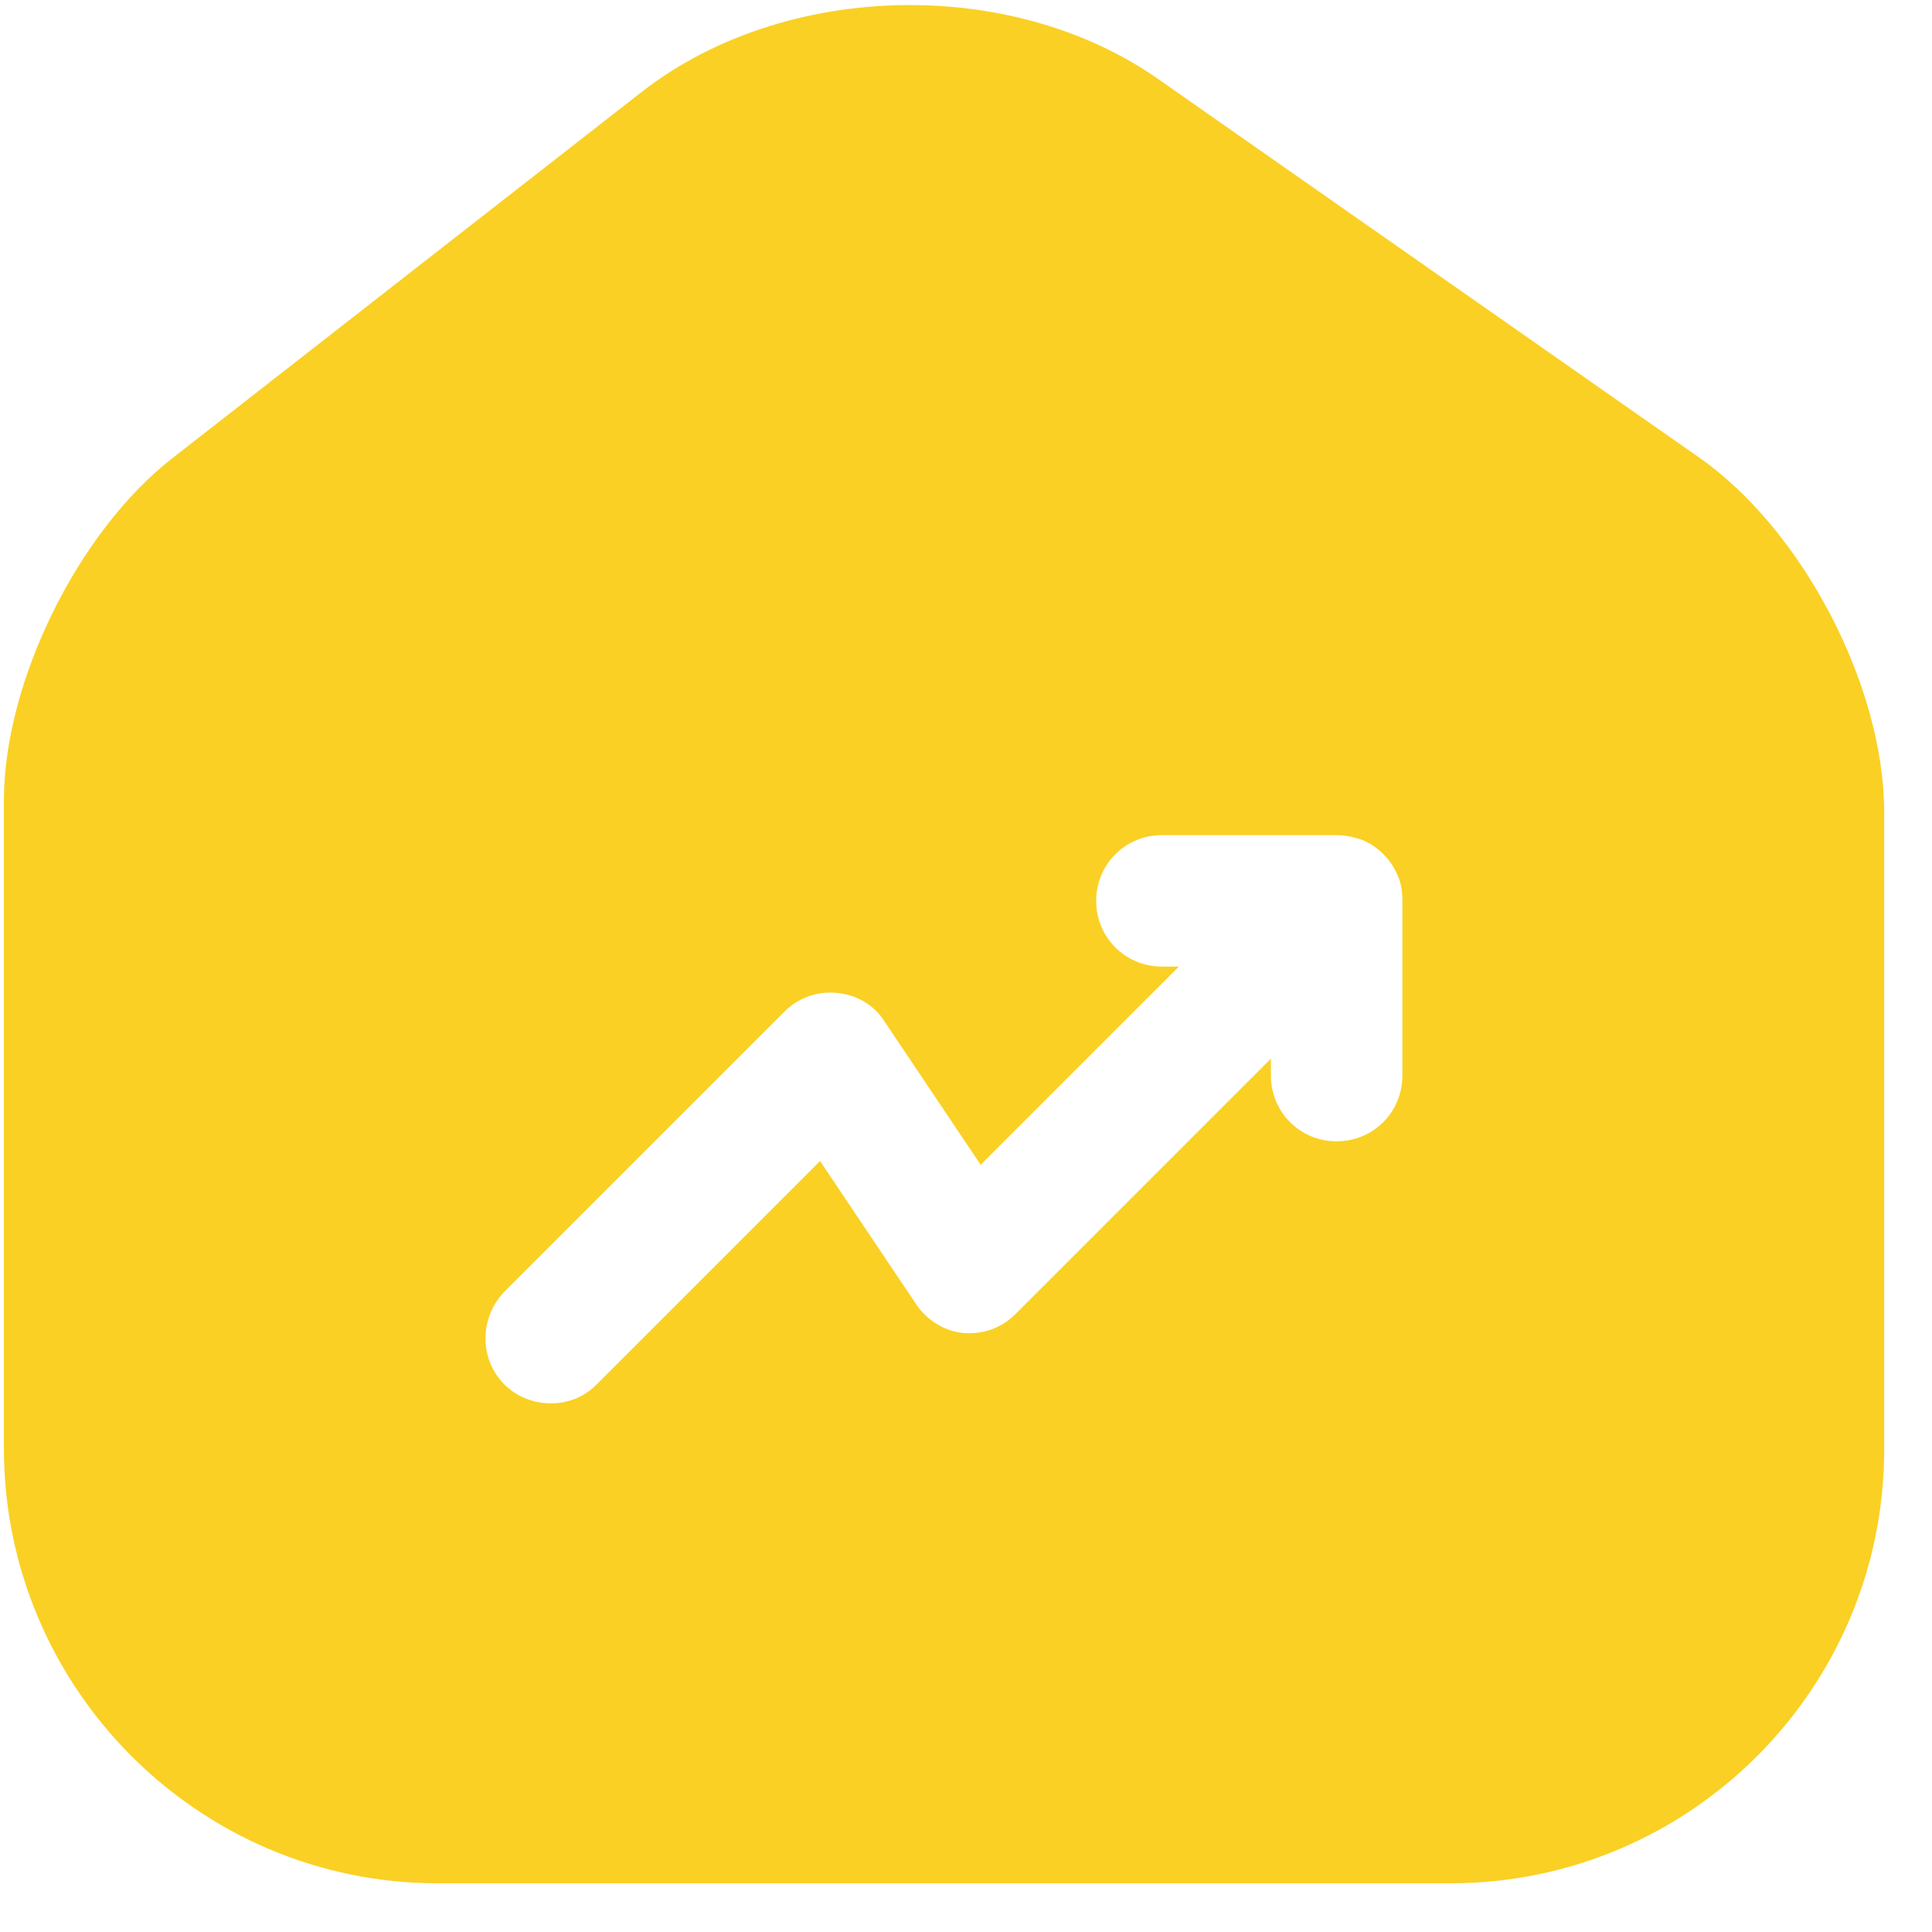 <svg xmlns="http://www.w3.org/2000/svg" width="39" height="39" viewBox="0 0 39 39" fill="none"><path d="M34.3 9.236L23.38 1.596C20.403 -0.49 15.834 -0.376 12.971 1.842L3.472 9.255C1.576 10.734 0.079 13.768 0.079 16.157V29.238C0.079 34.073 4.003 38.017 8.838 38.017H29.276C34.111 38.017 38.035 34.092 38.035 29.258V16.403C38.035 13.844 36.386 10.696 34.3 9.236ZM28.309 21.712C28.309 22.451 27.721 23.039 26.982 23.039C26.243 23.039 25.655 22.451 25.655 21.712V21.37L20.498 26.527C20.214 26.812 19.834 26.944 19.436 26.907C19.057 26.869 18.697 26.641 18.488 26.319L16.554 23.437L12.042 27.949C11.777 28.215 11.454 28.328 11.113 28.328C10.772 28.328 10.431 28.196 10.184 27.949C9.672 27.437 9.672 26.603 10.184 26.072L15.834 20.422C16.118 20.138 16.497 20.005 16.896 20.043C17.294 20.081 17.654 20.29 17.863 20.631L19.796 23.513L23.797 19.512H23.456C22.716 19.512 22.128 18.925 22.128 18.185C22.128 17.446 22.716 16.858 23.456 16.858H26.982C27.153 16.858 27.323 16.896 27.494 16.953C27.816 17.085 28.082 17.351 28.214 17.673C28.29 17.844 28.309 18.015 28.309 18.185V21.712Z" fill="#FAD024"></path></svg>